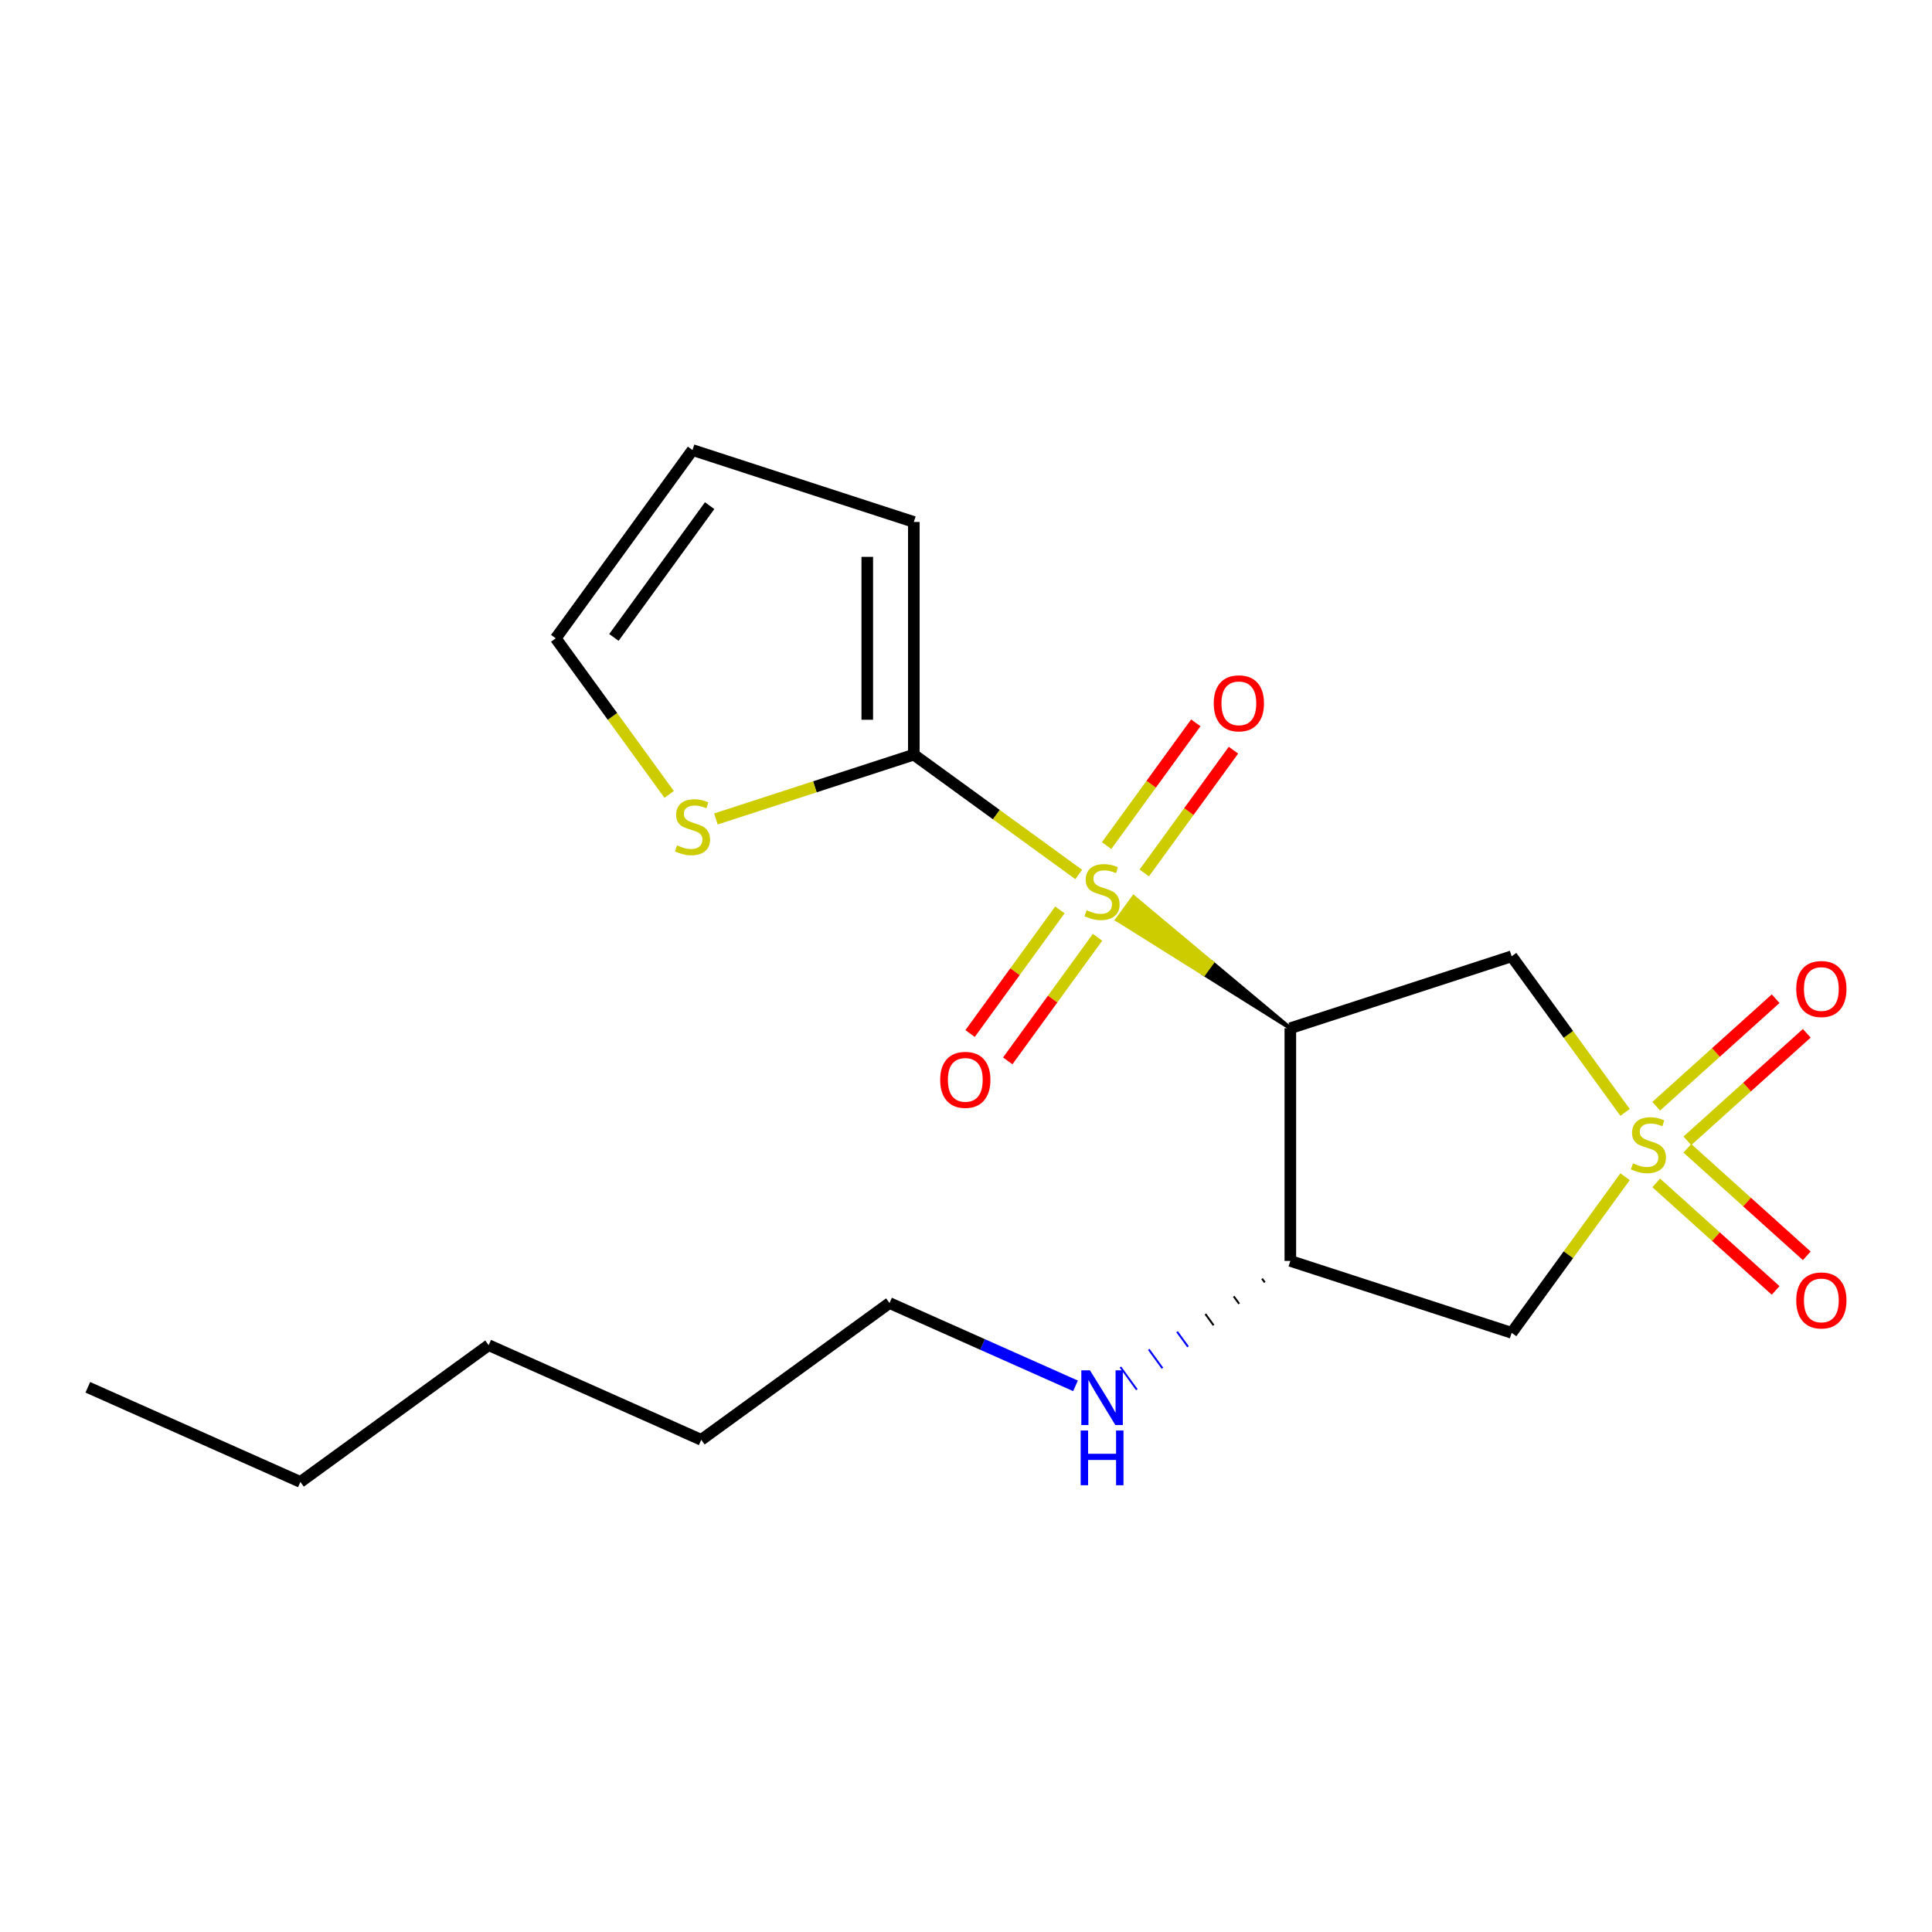 <?xml version='1.0' encoding='iso-8859-1'?>
<svg version='1.1' baseProfile='full'
              xmlns='http://www.w3.org/2000/svg'
                      xmlns:rdkit='http://www.rdkit.org/xml'
                      xmlns:xlink='http://www.w3.org/1999/xlink'
                  xml:space='preserve'
width='1000px' height='1000px' viewBox='0 0 1000 1000'>
<!-- END OF HEADER -->
<rect style='opacity:1.0;fill:#FFFFFF;stroke:none' width='1000' height='1000' x='0' y='0'> </rect>
<path class='bond-1' d='M 667.876,532.201 L 627.324,498.272 L 623.076,504.119 Z' style='fill:#000000;fill-rule:evenodd;fill-opacity:1;stroke:#000000;stroke-width:2px;stroke-linecap:butt;stroke-linejoin:miter;stroke-opacity:1;' />
<path class='bond-1' d='M 627.324,498.272 L 578.277,476.037 L 586.773,464.344 Z' style='fill:#CCCC00;fill-rule:evenodd;fill-opacity:1;stroke:#CCCC00;stroke-width:2px;stroke-linecap:butt;stroke-linejoin:miter;stroke-opacity:1;' />
<path class='bond-1' d='M 627.324,498.272 L 623.076,504.119 L 578.277,476.037 Z' style='fill:#CCCC00;fill-rule:evenodd;fill-opacity:1;stroke:#CCCC00;stroke-width:2px;stroke-linecap:butt;stroke-linejoin:miter;stroke-opacity:1;' />
<path class='bond-2' d='M 558.343,452.621 L 515.667,421.615' style='fill:none;fill-rule:evenodd;stroke:#CCCC00;stroke-width:6px;stroke-linecap:butt;stroke-linejoin:miter;stroke-opacity:1' />
<path class='bond-2' d='M 515.667,421.615 L 472.992,390.61' style='fill:none;fill-rule:evenodd;stroke:#000000;stroke-width:6px;stroke-linecap:butt;stroke-linejoin:miter;stroke-opacity:1' />
<path class='bond-7' d='M 592.269,451.843 L 615.353,420.072' style='fill:none;fill-rule:evenodd;stroke:#CCCC00;stroke-width:6px;stroke-linecap:butt;stroke-linejoin:miter;stroke-opacity:1' />
<path class='bond-7' d='M 615.353,420.072 L 638.436,388.3' style='fill:none;fill-rule:evenodd;stroke:#FF0000;stroke-width:6px;stroke-linecap:butt;stroke-linejoin:miter;stroke-opacity:1' />
<path class='bond-7' d='M 572.781,437.684 L 595.864,405.912' style='fill:none;fill-rule:evenodd;stroke:#CCCC00;stroke-width:6px;stroke-linecap:butt;stroke-linejoin:miter;stroke-opacity:1' />
<path class='bond-7' d='M 595.864,405.912 L 618.948,374.141' style='fill:none;fill-rule:evenodd;stroke:#FF0000;stroke-width:6px;stroke-linecap:butt;stroke-linejoin:miter;stroke-opacity:1' />
<path class='bond-8' d='M 548.599,470.968 L 525.355,502.959' style='fill:none;fill-rule:evenodd;stroke:#CCCC00;stroke-width:6px;stroke-linecap:butt;stroke-linejoin:miter;stroke-opacity:1' />
<path class='bond-8' d='M 525.355,502.959 L 502.112,534.951' style='fill:none;fill-rule:evenodd;stroke:#FF0000;stroke-width:6px;stroke-linecap:butt;stroke-linejoin:miter;stroke-opacity:1' />
<path class='bond-8' d='M 568.087,485.127 L 544.844,517.119' style='fill:none;fill-rule:evenodd;stroke:#CCCC00;stroke-width:6px;stroke-linecap:butt;stroke-linejoin:miter;stroke-opacity:1' />
<path class='bond-8' d='M 544.844,517.119 L 521.601,549.11' style='fill:none;fill-rule:evenodd;stroke:#FF0000;stroke-width:6px;stroke-linecap:butt;stroke-linejoin:miter;stroke-opacity:1' />
<path class='bond-0' d='M 841.13,575.782 L 811.778,535.382' style='fill:none;fill-rule:evenodd;stroke:#CCCC00;stroke-width:6px;stroke-linecap:butt;stroke-linejoin:miter;stroke-opacity:1' />
<path class='bond-0' d='M 811.778,535.382 L 782.426,494.982' style='fill:none;fill-rule:evenodd;stroke:#000000;stroke-width:6px;stroke-linecap:butt;stroke-linejoin:miter;stroke-opacity:1' />
<path class='bond-9' d='M 873.372,590.488 L 904.278,562.659' style='fill:none;fill-rule:evenodd;stroke:#CCCC00;stroke-width:6px;stroke-linecap:butt;stroke-linejoin:miter;stroke-opacity:1' />
<path class='bond-9' d='M 904.278,562.659 L 935.184,534.831' style='fill:none;fill-rule:evenodd;stroke:#FF0000;stroke-width:6px;stroke-linecap:butt;stroke-linejoin:miter;stroke-opacity:1' />
<path class='bond-9' d='M 857.253,572.586 L 888.159,544.758' style='fill:none;fill-rule:evenodd;stroke:#CCCC00;stroke-width:6px;stroke-linecap:butt;stroke-linejoin:miter;stroke-opacity:1' />
<path class='bond-9' d='M 888.159,544.758 L 919.066,516.93' style='fill:none;fill-rule:evenodd;stroke:#FF0000;stroke-width:6px;stroke-linecap:butt;stroke-linejoin:miter;stroke-opacity:1' />
<path class='bond-10' d='M 857.253,612.261 L 888.159,640.089' style='fill:none;fill-rule:evenodd;stroke:#CCCC00;stroke-width:6px;stroke-linecap:butt;stroke-linejoin:miter;stroke-opacity:1' />
<path class='bond-10' d='M 888.159,640.089 L 919.066,667.918' style='fill:none;fill-rule:evenodd;stroke:#FF0000;stroke-width:6px;stroke-linecap:butt;stroke-linejoin:miter;stroke-opacity:1' />
<path class='bond-10' d='M 873.372,594.36 L 904.278,622.188' style='fill:none;fill-rule:evenodd;stroke:#CCCC00;stroke-width:6px;stroke-linecap:butt;stroke-linejoin:miter;stroke-opacity:1' />
<path class='bond-10' d='M 904.278,622.188 L 935.184,650.016' style='fill:none;fill-rule:evenodd;stroke:#FF0000;stroke-width:6px;stroke-linecap:butt;stroke-linejoin:miter;stroke-opacity:1' />
<path class='bond-21' d='M 841.13,609.066 L 811.778,649.466' style='fill:none;fill-rule:evenodd;stroke:#CCCC00;stroke-width:6px;stroke-linecap:butt;stroke-linejoin:miter;stroke-opacity:1' />
<path class='bond-21' d='M 811.778,649.466 L 782.426,689.866' style='fill:none;fill-rule:evenodd;stroke:#000000;stroke-width:6px;stroke-linecap:butt;stroke-linejoin:miter;stroke-opacity:1' />
<path class='bond-3' d='M 667.876,532.201 L 782.426,494.982' style='fill:none;fill-rule:evenodd;stroke:#000000;stroke-width:6px;stroke-linecap:butt;stroke-linejoin:miter;stroke-opacity:1' />
<path class='bond-5' d='M 667.876,532.201 L 667.876,652.646' style='fill:none;fill-rule:evenodd;stroke:#000000;stroke-width:6px;stroke-linecap:butt;stroke-linejoin:miter;stroke-opacity:1' />
<path class='bond-6' d='M 472.992,390.61 L 421.763,407.255' style='fill:none;fill-rule:evenodd;stroke:#000000;stroke-width:6px;stroke-linecap:butt;stroke-linejoin:miter;stroke-opacity:1' />
<path class='bond-6' d='M 421.763,407.255 L 370.533,423.901' style='fill:none;fill-rule:evenodd;stroke:#CCCC00;stroke-width:6px;stroke-linecap:butt;stroke-linejoin:miter;stroke-opacity:1' />
<path class='bond-11' d='M 472.992,390.61 L 472.992,270.165' style='fill:none;fill-rule:evenodd;stroke:#000000;stroke-width:6px;stroke-linecap:butt;stroke-linejoin:miter;stroke-opacity:1' />
<path class='bond-11' d='M 448.903,372.543 L 448.903,288.232' style='fill:none;fill-rule:evenodd;stroke:#000000;stroke-width:6px;stroke-linecap:butt;stroke-linejoin:miter;stroke-opacity:1' />
<path class='bond-4' d='M 782.426,689.866 L 667.876,652.646' style='fill:none;fill-rule:evenodd;stroke:#000000;stroke-width:6px;stroke-linecap:butt;stroke-linejoin:miter;stroke-opacity:1' />
<path class='bond-14' d='M 653.219,661.806 L 654.635,663.755' style='fill:none;fill-rule:evenodd;stroke:#000000;stroke-width:1.0px;stroke-linecap:butt;stroke-linejoin:miter;stroke-opacity:1' />
<path class='bond-14' d='M 638.563,670.966 L 641.395,674.863' style='fill:none;fill-rule:evenodd;stroke:#000000;stroke-width:1.0px;stroke-linecap:butt;stroke-linejoin:miter;stroke-opacity:1' />
<path class='bond-14' d='M 623.906,680.125 L 628.154,685.972' style='fill:none;fill-rule:evenodd;stroke:#000000;stroke-width:1.0px;stroke-linecap:butt;stroke-linejoin:miter;stroke-opacity:1' />
<path class='bond-14' d='M 609.25,689.285 L 614.914,697.08' style='fill:none;fill-rule:evenodd;stroke:#0000FF;stroke-width:1.0px;stroke-linecap:butt;stroke-linejoin:miter;stroke-opacity:1' />
<path class='bond-14' d='M 594.594,698.445 L 601.673,708.189' style='fill:none;fill-rule:evenodd;stroke:#0000FF;stroke-width:1.0px;stroke-linecap:butt;stroke-linejoin:miter;stroke-opacity:1' />
<path class='bond-14' d='M 579.937,707.604 L 588.433,719.297' style='fill:none;fill-rule:evenodd;stroke:#0000FF;stroke-width:1.0px;stroke-linecap:butt;stroke-linejoin:miter;stroke-opacity:1' />
<path class='bond-12' d='M 346.351,411.187 L 316.999,370.787' style='fill:none;fill-rule:evenodd;stroke:#CCCC00;stroke-width:6px;stroke-linecap:butt;stroke-linejoin:miter;stroke-opacity:1' />
<path class='bond-12' d='M 316.999,370.787 L 287.646,330.387' style='fill:none;fill-rule:evenodd;stroke:#000000;stroke-width:6px;stroke-linecap:butt;stroke-linejoin:miter;stroke-opacity:1' />
<path class='bond-13' d='M 472.992,270.165 L 358.442,232.946' style='fill:none;fill-rule:evenodd;stroke:#000000;stroke-width:6px;stroke-linecap:butt;stroke-linejoin:miter;stroke-opacity:1' />
<path class='bond-20' d='M 287.646,330.387 L 358.442,232.946' style='fill:none;fill-rule:evenodd;stroke:#000000;stroke-width:6px;stroke-linecap:butt;stroke-linejoin:miter;stroke-opacity:1' />
<path class='bond-20' d='M 317.754,329.93 L 367.311,261.721' style='fill:none;fill-rule:evenodd;stroke:#000000;stroke-width:6px;stroke-linecap:butt;stroke-linejoin:miter;stroke-opacity:1' />
<path class='bond-15' d='M 556.683,717.319 L 508.542,695.886' style='fill:none;fill-rule:evenodd;stroke:#0000FF;stroke-width:6px;stroke-linecap:butt;stroke-linejoin:miter;stroke-opacity:1' />
<path class='bond-15' d='M 508.542,695.886 L 460.402,674.452' style='fill:none;fill-rule:evenodd;stroke:#000000;stroke-width:6px;stroke-linecap:butt;stroke-linejoin:miter;stroke-opacity:1' />
<path class='bond-16' d='M 460.402,674.452 L 362.96,745.248' style='fill:none;fill-rule:evenodd;stroke:#000000;stroke-width:6px;stroke-linecap:butt;stroke-linejoin:miter;stroke-opacity:1' />
<path class='bond-18' d='M 362.96,745.248 L 252.928,696.259' style='fill:none;fill-rule:evenodd;stroke:#000000;stroke-width:6px;stroke-linecap:butt;stroke-linejoin:miter;stroke-opacity:1' />
<path class='bond-17' d='M 155.486,767.054 L 252.928,696.259' style='fill:none;fill-rule:evenodd;stroke:#000000;stroke-width:6px;stroke-linecap:butt;stroke-linejoin:miter;stroke-opacity:1' />
<path class='bond-19' d='M 155.486,767.054 L 45.455,718.065' style='fill:none;fill-rule:evenodd;stroke:#000000;stroke-width:6px;stroke-linecap:butt;stroke-linejoin:miter;stroke-opacity:1' />
<path  class='atom-0' d='M 562.434 471.126
Q 562.754 471.246, 564.074 471.806
Q 565.394 472.366, 566.834 472.726
Q 568.314 473.046, 569.754 473.046
Q 572.434 473.046, 573.994 471.766
Q 575.554 470.446, 575.554 468.166
Q 575.554 466.606, 574.754 465.646
Q 573.994 464.686, 572.794 464.166
Q 571.594 463.646, 569.594 463.046
Q 567.074 462.286, 565.554 461.566
Q 564.074 460.846, 562.994 459.326
Q 561.954 457.806, 561.954 455.246
Q 561.954 451.686, 564.354 449.486
Q 566.794 447.286, 571.594 447.286
Q 574.874 447.286, 578.594 448.846
L 577.674 451.926
Q 574.274 450.526, 571.714 450.526
Q 568.954 450.526, 567.434 451.686
Q 565.914 452.806, 565.954 454.766
Q 565.954 456.286, 566.714 457.206
Q 567.514 458.126, 568.634 458.646
Q 569.794 459.166, 571.714 459.766
Q 574.274 460.566, 575.794 461.366
Q 577.314 462.166, 578.394 463.806
Q 579.514 465.406, 579.514 468.166
Q 579.514 472.086, 576.874 474.206
Q 574.274 476.286, 569.914 476.286
Q 567.394 476.286, 565.474 475.726
Q 563.594 475.206, 561.354 474.286
L 562.434 471.126
' fill='#CCCC00'/>
<path  class='atom-1' d='M 845.221 602.144
Q 845.541 602.264, 846.861 602.824
Q 848.181 603.384, 849.621 603.744
Q 851.101 604.064, 852.541 604.064
Q 855.221 604.064, 856.781 602.784
Q 858.341 601.464, 858.341 599.184
Q 858.341 597.624, 857.541 596.664
Q 856.781 595.704, 855.581 595.184
Q 854.381 594.664, 852.381 594.064
Q 849.861 593.304, 848.341 592.584
Q 846.861 591.864, 845.781 590.344
Q 844.741 588.824, 844.741 586.264
Q 844.741 582.704, 847.141 580.504
Q 849.581 578.304, 854.381 578.304
Q 857.661 578.304, 861.381 579.864
L 860.461 582.944
Q 857.061 581.544, 854.501 581.544
Q 851.741 581.544, 850.221 582.704
Q 848.701 583.824, 848.741 585.784
Q 848.741 587.304, 849.501 588.224
Q 850.301 589.144, 851.421 589.664
Q 852.581 590.184, 854.501 590.784
Q 857.061 591.584, 858.581 592.384
Q 860.101 593.184, 861.181 594.824
Q 862.301 596.424, 862.301 599.184
Q 862.301 603.104, 859.661 605.224
Q 857.061 607.304, 852.701 607.304
Q 850.181 607.304, 848.261 606.744
Q 846.381 606.224, 844.141 605.304
L 845.221 602.144
' fill='#CCCC00'/>
<path  class='atom-7' d='M 350.442 437.549
Q 350.762 437.669, 352.082 438.229
Q 353.402 438.789, 354.842 439.149
Q 356.322 439.469, 357.762 439.469
Q 360.442 439.469, 362.002 438.189
Q 363.562 436.869, 363.562 434.589
Q 363.562 433.029, 362.762 432.069
Q 362.002 431.109, 360.802 430.589
Q 359.602 430.069, 357.602 429.469
Q 355.082 428.709, 353.562 427.989
Q 352.082 427.269, 351.002 425.749
Q 349.962 424.229, 349.962 421.669
Q 349.962 418.109, 352.362 415.909
Q 354.802 413.709, 359.602 413.709
Q 362.882 413.709, 366.602 415.269
L 365.682 418.349
Q 362.282 416.949, 359.722 416.949
Q 356.962 416.949, 355.442 418.109
Q 353.922 419.229, 353.962 421.189
Q 353.962 422.709, 354.722 423.629
Q 355.522 424.549, 356.642 425.069
Q 357.802 425.589, 359.722 426.189
Q 362.282 426.989, 363.802 427.789
Q 365.322 428.589, 366.402 430.229
Q 367.522 431.829, 367.522 434.589
Q 367.522 438.509, 364.882 440.629
Q 362.282 442.709, 357.922 442.709
Q 355.402 442.709, 353.482 442.149
Q 351.602 441.629, 349.362 440.709
L 350.442 437.549
' fill='#CCCC00'/>
<path  class='atom-8' d='M 628.23 364.044
Q 628.23 357.244, 631.59 353.444
Q 634.95 349.644, 641.23 349.644
Q 647.51 349.644, 650.87 353.444
Q 654.23 357.244, 654.23 364.044
Q 654.23 370.924, 650.83 374.844
Q 647.43 378.724, 641.23 378.724
Q 634.99 378.724, 631.59 374.844
Q 628.23 370.964, 628.23 364.044
M 641.23 375.524
Q 645.55 375.524, 647.87 372.644
Q 650.23 369.724, 650.23 364.044
Q 650.23 358.484, 647.87 355.684
Q 645.55 352.844, 641.23 352.844
Q 636.91 352.844, 634.55 355.644
Q 632.23 358.444, 632.23 364.044
Q 632.23 369.764, 634.55 372.644
Q 636.91 375.524, 641.23 375.524
' fill='#FF0000'/>
<path  class='atom-9' d='M 486.638 558.927
Q 486.638 552.127, 489.998 548.327
Q 493.358 544.527, 499.638 544.527
Q 505.918 544.527, 509.278 548.327
Q 512.638 552.127, 512.638 558.927
Q 512.638 565.807, 509.238 569.727
Q 505.838 573.607, 499.638 573.607
Q 493.398 573.607, 489.998 569.727
Q 486.638 565.847, 486.638 558.927
M 499.638 570.407
Q 503.958 570.407, 506.278 567.527
Q 508.638 564.607, 508.638 558.927
Q 508.638 553.367, 506.278 550.567
Q 503.958 547.727, 499.638 547.727
Q 495.318 547.727, 492.958 550.527
Q 490.638 553.327, 490.638 558.927
Q 490.638 564.647, 492.958 567.527
Q 495.318 570.407, 499.638 570.407
' fill='#FF0000'/>
<path  class='atom-10' d='M 929.729 511.91
Q 929.729 505.11, 933.089 501.31
Q 936.449 497.51, 942.729 497.51
Q 949.009 497.51, 952.369 501.31
Q 955.729 505.11, 955.729 511.91
Q 955.729 518.79, 952.329 522.71
Q 948.929 526.59, 942.729 526.59
Q 936.489 526.59, 933.089 522.71
Q 929.729 518.83, 929.729 511.91
M 942.729 523.39
Q 947.049 523.39, 949.369 520.51
Q 951.729 517.59, 951.729 511.91
Q 951.729 506.35, 949.369 503.55
Q 947.049 500.71, 942.729 500.71
Q 938.409 500.71, 936.049 503.51
Q 933.729 506.31, 933.729 511.91
Q 933.729 517.63, 936.049 520.51
Q 938.409 523.39, 942.729 523.39
' fill='#FF0000'/>
<path  class='atom-11' d='M 929.729 673.097
Q 929.729 666.297, 933.089 662.497
Q 936.449 658.697, 942.729 658.697
Q 949.009 658.697, 952.369 662.497
Q 955.729 666.297, 955.729 673.097
Q 955.729 679.977, 952.329 683.897
Q 948.929 687.777, 942.729 687.777
Q 936.489 687.777, 933.089 683.897
Q 929.729 680.017, 929.729 673.097
M 942.729 684.577
Q 947.049 684.577, 949.369 681.697
Q 951.729 678.777, 951.729 673.097
Q 951.729 667.537, 949.369 664.737
Q 947.049 661.897, 942.729 661.897
Q 938.409 661.897, 936.049 664.697
Q 933.729 667.497, 933.729 673.097
Q 933.729 678.817, 936.049 681.697
Q 938.409 684.577, 942.729 684.577
' fill='#FF0000'/>
<path  class='atom-15' d='M 564.174 709.282
L 573.454 724.282
Q 574.374 725.762, 575.854 728.442
Q 577.334 731.122, 577.414 731.282
L 577.414 709.282
L 581.174 709.282
L 581.174 737.602
L 577.294 737.602
L 567.334 721.202
Q 566.174 719.282, 564.934 717.082
Q 563.734 714.882, 563.374 714.202
L 563.374 737.602
L 559.694 737.602
L 559.694 709.282
L 564.174 709.282
' fill='#0000FF'/>
<path  class='atom-15' d='M 559.354 740.434
L 563.194 740.434
L 563.194 752.474
L 577.674 752.474
L 577.674 740.434
L 581.514 740.434
L 581.514 768.754
L 577.674 768.754
L 577.674 755.674
L 563.194 755.674
L 563.194 768.754
L 559.354 768.754
L 559.354 740.434
' fill='#0000FF'/>
</svg>
